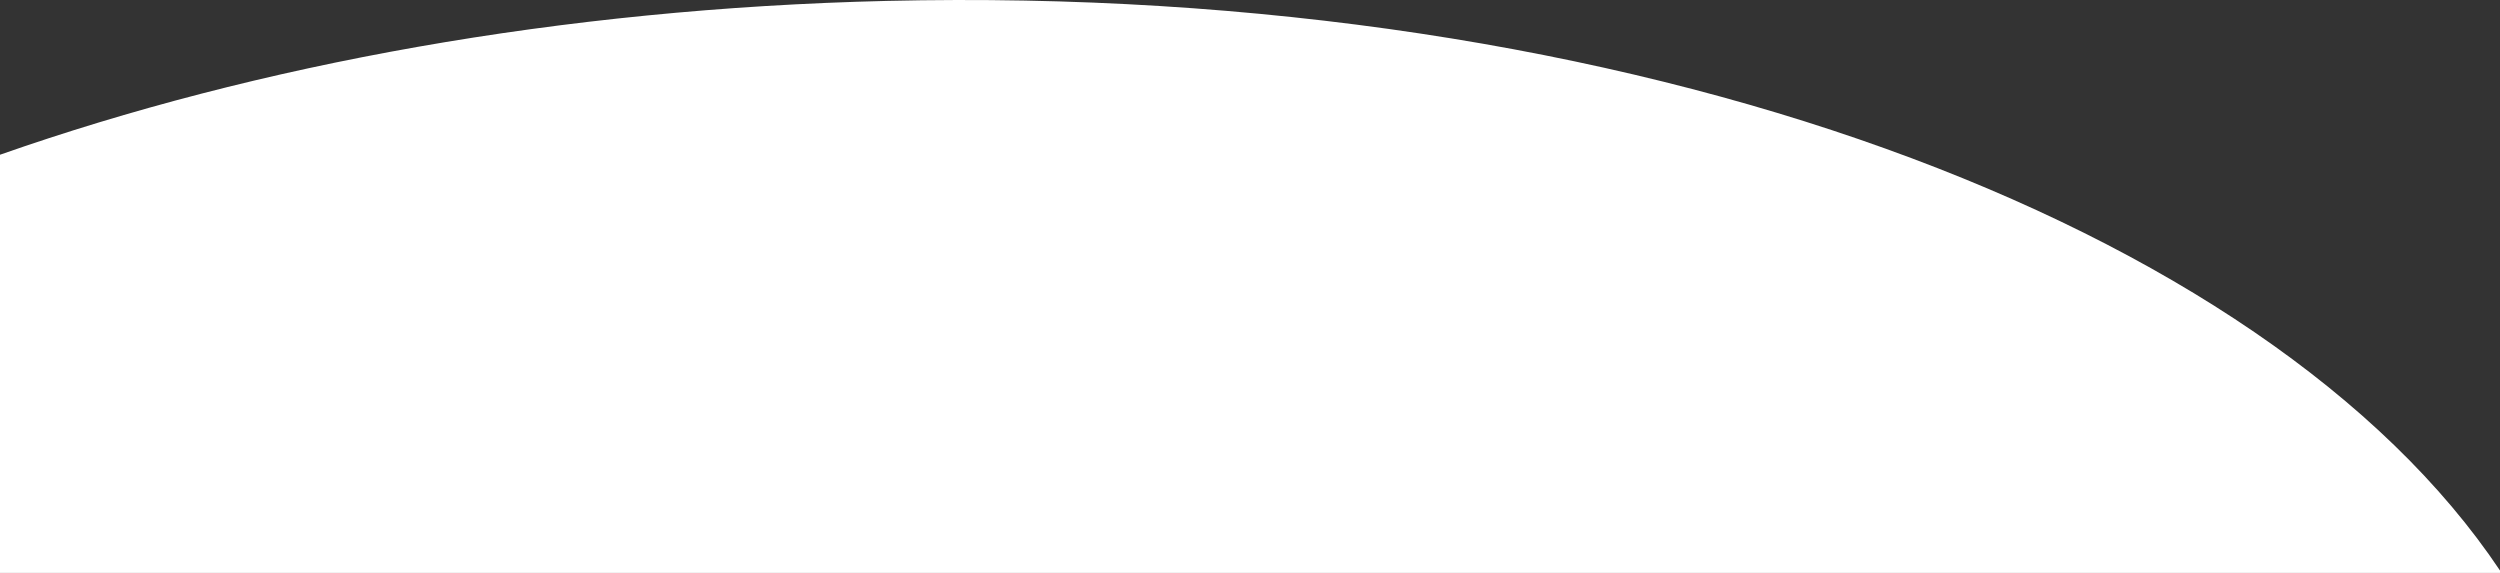 <svg width="480" height="110" xmlns="http://www.w3.org/2000/svg"><rect width="100%" height="100%" fill="#333333" stroke="none"/><path d="M0 29.71C49.407 12.378 107.679 1.656 170.21.176 313.282-3.214 435.342 42.728 480 109.54V174H0V29.71Z" fill="#FFF" fill-rule="evenodd"/></svg>